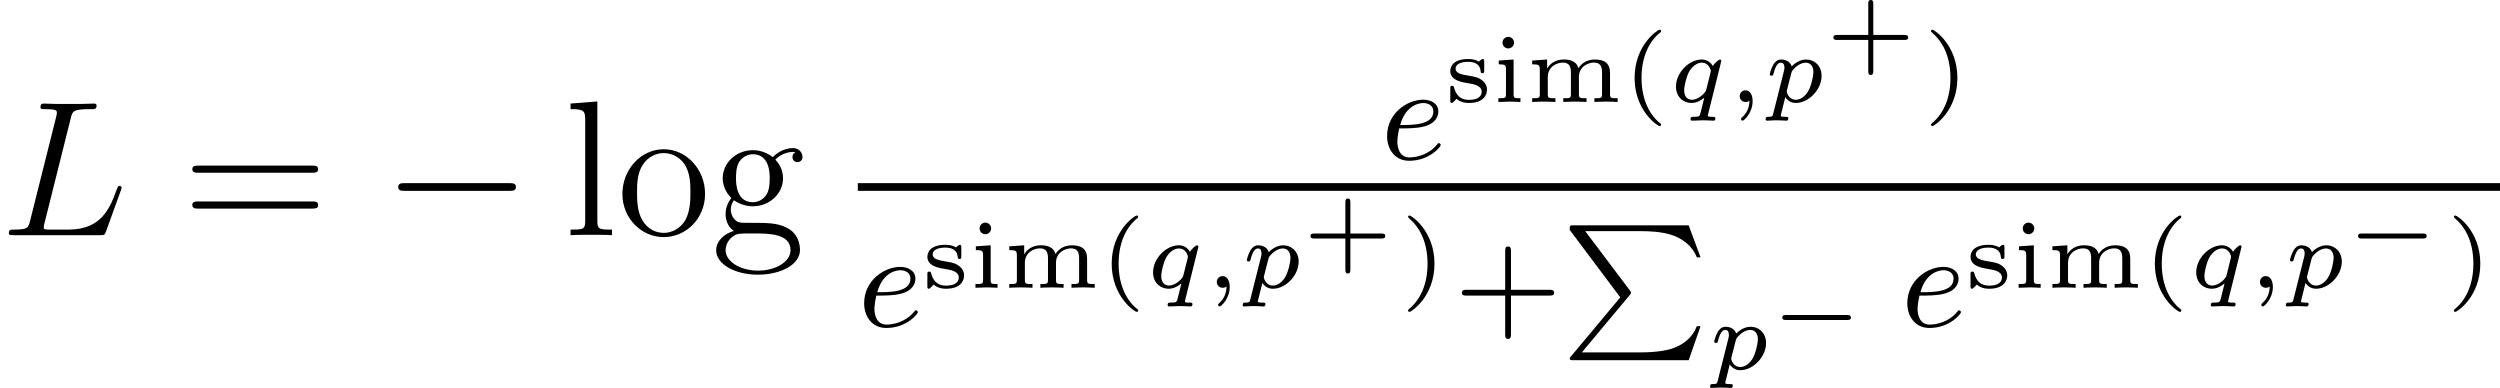 <?xml version='1.0' encoding='UTF-8'?>
<!-- This file was generated by dvisvgm 2.13.1 -->
<svg version='1.1' xmlns='http://www.w3.org/2000/svg' xmlns:xlink='http://www.w3.org/1999/xlink' width='168.022pt' height='26.075pt' viewBox='56.413 53.798 168.022 26.075'>
<defs>
<path id='g1-0' d='M5.155-1.451C5.258-1.451 5.42-1.451 5.42-1.619S5.258-1.787 5.155-1.787H1.075C.971-1.787 .809-1.787 .809-1.619S.971-1.451 1.075-1.451H5.155Z'/>
<path id='g0-80' d='M4.551 4.687C4.642 4.587 4.642 4.56 4.642 4.533C4.642 4.524 4.642 4.479 4.569 4.388L1.559 .39H5.222C5.902 .39 6.582 .426 7.244 .607C8.087 .852 8.776 1.396 9.057 2.149H9.311L8.513 0H.78C.526 0 .517 .009 .517 .308L3.916 4.841L.607 8.803C.526 8.894 .517 8.921 .517 8.948C.517 9.066 .616 9.066 .78 9.066H8.513L9.311 6.781H9.057C8.803 7.498 8.159 8.051 7.334 8.304C7.207 8.341 6.555 8.54 5.276 8.54H1.333L4.551 4.687Z'/>
<path id='g7-43' d='M6.401-2.076C6.527-2.076 6.718-2.076 6.718-2.266C6.718-2.466 6.546-2.466 6.401-2.466H3.817V-5.059C3.817-5.204 3.817-5.376 3.617-5.376C3.427-5.376 3.427-5.186 3.427-5.059V-2.466H.834C.707-2.466 .517-2.466 .517-2.276C.517-2.076 .689-2.076 .834-2.076H3.427V.517C3.427 .662 3.427 .834 3.626 .834C3.817 .834 3.817 .644 3.817 .517V-2.076H6.401Z'/>
<path id='g3-59' d='M1.489-.091C1.489 .525 1.166 .881 1.004 1.023C.939 1.088 .92 1.101 .92 1.14C.92 1.198 .978 1.256 1.03 1.256C1.12 1.256 1.703 .738 1.703-.058C1.703-.466 1.535-.784 1.224-.784C.971-.784 .835-.583 .835-.395C.835-.201 .971 0 1.23 0C1.328 0 1.418-.026 1.489-.091Z'/>
<path id='g3-112' d='M.628 .784C.583 .952 .576 .997 .298 .997C.214 .997 .175 .997 .149 1.036C.136 1.062 .11 1.146 .11 1.166C.117 1.185 .123 1.256 .214 1.256C.395 1.256 .609 1.23 .797 1.23C.913 1.23 1.036 1.237 1.153 1.237C1.263 1.237 1.392 1.256 1.502 1.256C1.541 1.256 1.587 1.256 1.612 1.211C1.625 1.192 1.651 1.114 1.651 1.088C1.632 .997 1.567 .997 1.457 .997C1.302 .997 1.133 .997 1.133 .92C1.133 .887 1.179 .719 1.204 .622L1.438-.324C1.593-.091 1.833 .065 2.15 .065C3.005 .065 3.879-.829 3.879-1.755C3.879-2.428 3.406-2.856 2.836-2.856C2.312-2.856 1.904-2.435 1.871-2.396C1.755-2.778 1.353-2.856 1.166-2.856C.868-2.856 .712-2.642 .628-2.5C.473-2.228 .395-1.891 .395-1.865C.395-1.794 .453-1.768 .512-1.768C.615-1.768 .622-1.813 .654-1.917C.79-2.454 .945-2.642 1.146-2.642C1.379-2.642 1.379-2.377 1.379-2.312C1.379-2.202 1.373-2.182 1.36-2.124L.628 .784ZM1.846-1.949C1.878-2.059 1.878-2.072 1.995-2.202C2.202-2.435 2.513-2.642 2.817-2.642C3.128-2.642 3.329-2.402 3.329-2.007C3.329-1.787 3.199-1.068 2.946-.673C2.726-.337 2.422-.149 2.15-.149C1.664-.149 1.535-.654 1.535-.706C1.535-.738 1.548-.777 1.554-.803L1.846-1.949Z'/>
<path id='g3-113' d='M3.529-2.765C3.529-2.778 3.51-2.856 3.432-2.856S3.076-2.616 2.953-2.422C2.869-2.571 2.642-2.856 2.208-2.856C1.366-2.856 .479-1.982 .479-1.036C.479-.33 .978 .065 1.522 .065C1.839 .065 2.137-.084 2.383-.291C2.377-.266 2.176 .537 2.15 .654C2.066 .984 2.066 .991 1.645 .997C1.548 .997 1.457 .997 1.457 1.159C1.457 1.217 1.502 1.256 1.561 1.256C1.716 1.256 2.105 1.23 2.26 1.23C2.377 1.23 2.493 1.237 2.616 1.237C2.733 1.237 2.869 1.256 2.985 1.256C3.024 1.256 3.128 1.256 3.128 1.094C3.128 .997 3.044 .997 2.94 .997C2.785 .997 2.616 .997 2.616 .92C2.616 .907 2.616 .894 2.649 .777L3.529-2.765ZM2.519-.848C2.487-.732 2.487-.719 2.377-.596C2.124-.311 1.8-.149 1.548-.149C1.23-.149 1.03-.389 1.03-.784C1.03-1.068 1.179-1.723 1.373-2.053C1.612-2.467 1.956-2.642 2.208-2.642C2.707-2.642 2.823-2.131 2.823-2.079L2.804-1.988L2.519-.848Z'/>
<path id='g6-40' d='M2.577 1.464C1.865 .92 1.282-.104 1.282-1.619C1.282-3.115 1.852-4.151 2.577-4.701C2.577-4.708 2.597-4.734 2.597-4.766C2.597-4.805 2.571-4.857 2.493-4.857C2.377-4.857 .816-3.84 .816-1.619C.816 .596 2.37 1.619 2.493 1.619C2.571 1.619 2.597 1.567 2.597 1.528C2.597 1.496 2.577 1.47 2.577 1.464Z'/>
<path id='g6-41' d='M2.292-1.619C2.292-3.834 .738-4.857 .615-4.857C.537-4.857 .518-4.799 .518-4.766C.518-4.727 .525-4.721 .641-4.617C1.224-4.119 1.826-3.16 1.826-1.619C1.826-.246 1.347 .784 .615 1.399C.525 1.483 .518 1.489 .518 1.528C.518 1.561 .537 1.619 .615 1.619C.732 1.619 2.292 .602 2.292-1.619Z'/>
<path id='g6-43' d='M3.193-1.451H5.284C5.375-1.451 5.537-1.451 5.537-1.619S5.375-1.787 5.284-1.787H3.193V-3.885C3.193-3.976 3.193-4.138 3.024-4.138S2.856-3.976 2.856-3.885V-1.787H.764C.673-1.787 .512-1.787 .512-1.619S.673-1.451 .764-1.451H2.856V.648C2.856 .738 2.856 .9 3.024 .9S3.193 .738 3.193 .648V-1.451Z'/>
<path id='g6-105' d='M1.47-3.989C1.47-4.183 1.308-4.378 1.081-4.378C.881-4.378 .693-4.222 .693-3.989S.881-3.6 1.081-3.6C1.308-3.6 1.47-3.795 1.47-3.989ZM.44-2.785V-2.532C.868-2.532 .926-2.487 .926-2.169V-.531C.926-.253 .861-.253 .414-.253V0C.602-.013 1.107-.026 1.172-.026S1.729-.013 1.897 0V-.253C1.496-.253 1.438-.253 1.438-.525V-2.856L.44-2.785Z'/>
<path id='g6-109' d='M5.64-1.956C5.64-2.616 5.252-2.856 4.617-2.856C4.015-2.856 3.659-2.513 3.516-2.267C3.367-2.856 2.707-2.856 2.526-2.856C1.936-2.856 1.574-2.532 1.418-2.26H1.412V-2.856L.408-2.785V-2.532C.861-2.532 .92-2.487 .92-2.169V-.531C.92-.253 .855-.253 .408-.253V0C.453-.006 .894-.026 1.185-.026S1.904-.006 1.969 0V-.253C1.522-.253 1.457-.253 1.457-.531V-1.671C1.457-2.383 2.072-2.649 2.467-2.649C2.914-2.649 3.011-2.37 3.011-1.969V-.531C3.011-.253 2.946-.253 2.5-.253V0C2.545-.006 2.985-.026 3.277-.026S3.996-.006 4.06 0V-.253C3.613-.253 3.549-.253 3.549-.531V-1.671C3.549-2.383 4.164-2.649 4.559-2.649C5.006-2.649 5.103-2.37 5.103-1.969V-.531C5.103-.253 5.038-.253 4.591-.253V0C4.637-.006 5.077-.026 5.368-.026S6.087-.006 6.152 0V-.253C5.705-.253 5.64-.253 5.64-.531V-1.956Z'/>
<path id='g6-115' d='M2.623-2.707C2.623-2.817 2.623-2.888 2.519-2.888C2.487-2.888 2.474-2.888 2.377-2.81C2.364-2.798 2.357-2.791 2.26-2.713C2.014-2.882 1.684-2.888 1.554-2.888C.537-2.888 .343-2.377 .343-2.085C.343-1.451 1.107-1.328 1.6-1.25C1.891-1.204 2.454-1.114 2.454-.686C2.454-.434 2.26-.142 1.6-.142C.978-.142 .719-.505 .589-.991C.57-1.049 .557-1.088 .466-1.088C.343-1.088 .343-1.03 .343-.9V-.117C.343-.006 .343 .065 .447 .065C.486 .065 .492 .058 .615-.058L.764-.214C1.081 .065 1.47 .065 1.6 .065C2.558 .065 2.81-.453 2.81-.835C2.81-1.094 2.681-1.289 2.538-1.412C2.267-1.651 2.007-1.697 1.619-1.761C1.133-1.839 .699-1.917 .699-2.247C.699-2.435 .874-2.7 1.548-2.7C2.001-2.7 2.344-2.532 2.383-2.072C2.39-1.988 2.396-1.936 2.5-1.936C2.623-1.936 2.623-1.995 2.623-2.118V-2.707Z'/>
<path id='g4-101' d='M1.242-2.076C1.795-2.076 2.384-2.076 2.865-2.194C3.717-2.402 3.871-2.91 3.871-3.218C3.871-3.735 3.391-4.007 2.856-4.007C1.804-4.007 .426-3.119 .426-1.559C.426-.698 .934 .1 1.913 .1C3.273 .1 4.034-.843 4.034-.961C4.034-1.015 3.971-1.088 3.907-1.088C3.862-1.088 3.853-1.079 3.771-.979C3.227-.308 2.402-.127 1.931-.127C1.287-.127 1.115-.734 1.115-1.188C1.115-1.206 1.115-1.523 1.242-2.076ZM1.305-2.303C1.704-3.735 2.711-3.781 2.856-3.781C3.164-3.781 3.536-3.635 3.536-3.218C3.536-2.303 2.167-2.303 1.305-2.303Z'/>
<path id='g2-0' d='M8.535-2.979C8.755-2.979 8.988-2.979 8.988-3.238S8.755-3.497 8.535-3.497H1.528C1.308-3.497 1.075-3.497 1.075-3.238S1.308-2.979 1.528-2.979H8.535Z'/>
<path id='g8-61' d='M8.742-4.196C8.924-4.196 9.157-4.196 9.157-4.429C9.157-4.675 8.936-4.675 8.742-4.675H1.114C.933-4.675 .699-4.675 .699-4.442C.699-4.196 .92-4.196 1.114-4.196H8.742ZM8.742-1.787C8.924-1.787 9.157-1.787 9.157-2.02C9.157-2.267 8.936-2.267 8.742-2.267H1.114C.933-2.267 .699-2.267 .699-2.033C.699-1.787 .92-1.787 1.114-1.787H8.742Z'/>
<path id='g8-103' d='M1.541-2.344C2.15-1.943 2.668-1.943 2.81-1.943C3.976-1.943 4.844-2.823 4.844-3.821C4.844-4.17 4.74-4.663 4.326-5.077C4.831-5.595 5.44-5.595 5.504-5.595C5.556-5.595 5.621-5.595 5.673-5.569C5.543-5.517 5.478-5.388 5.478-5.245C5.478-5.064 5.608-4.909 5.815-4.909C5.919-4.909 6.152-4.973 6.152-5.258C6.152-5.491 5.971-5.854 5.517-5.854C4.844-5.854 4.339-5.44 4.157-5.245C3.769-5.543 3.316-5.712 2.823-5.712C1.658-5.712 .79-4.831 .79-3.834C.79-3.095 1.243-2.616 1.373-2.5C1.217-2.305 .984-1.93 .984-1.425C.984-.673 1.438-.35 1.541-.285C.945-.117 .35 .35 .35 1.023C.35 1.917 1.567 2.655 3.16 2.655C4.701 2.655 5.984 1.969 5.984 .997C5.984 .673 5.893-.091 5.116-.492C4.455-.829 3.808-.829 2.694-.829C1.904-.829 1.813-.829 1.58-1.075C1.451-1.204 1.334-1.451 1.334-1.723C1.334-1.943 1.412-2.163 1.541-2.344ZM2.823-2.215C1.684-2.215 1.684-3.523 1.684-3.821C1.684-4.054 1.684-4.585 1.904-4.934C2.15-5.31 2.538-5.44 2.81-5.44C3.95-5.44 3.95-4.132 3.95-3.834C3.95-3.6 3.95-3.069 3.73-2.72C3.484-2.344 3.095-2.215 2.823-2.215ZM3.173 2.383C1.93 2.383 .984 1.748 .984 1.01C.984 .907 1.01 .401 1.502 .065C1.787-.117 1.904-.117 2.81-.117C3.885-.117 5.349-.117 5.349 1.01C5.349 1.774 4.365 2.383 3.173 2.383Z'/>
<path id='g8-108' d='M2.228-8.988L.427-8.846V-8.47C1.308-8.47 1.412-8.38 1.412-7.745V-.958C1.412-.376 1.269-.376 .427-.376V0C.79-.026 1.425-.026 1.813-.026S2.849-.026 3.212 0V-.376C2.383-.376 2.228-.376 2.228-.958V-8.988Z'/>
<path id='g8-111' d='M5.945-2.772C5.945-4.442 4.675-5.776 3.173-5.776C1.619-5.776 .389-4.403 .389-2.772C.389-1.114 1.684 .13 3.16 .13C4.688 .13 5.945-1.14 5.945-2.772ZM3.173-.155C2.694-.155 2.111-.363 1.735-.997C1.386-1.58 1.373-2.344 1.373-2.888C1.373-3.38 1.373-4.17 1.774-4.753C2.137-5.31 2.707-5.517 3.16-5.517C3.665-5.517 4.209-5.284 4.559-4.779C4.96-4.183 4.96-3.367 4.96-2.888C4.96-2.435 4.96-1.632 4.624-1.023C4.261-.401 3.665-.155 3.173-.155Z'/>
<path id='g5-76' d='M4.753-7.849C4.87-8.341 4.909-8.47 6.048-8.47C6.398-8.47 6.489-8.47 6.489-8.716C6.489-8.846 6.346-8.846 6.294-8.846C6.035-8.846 5.737-8.82 5.478-8.82H3.743C3.497-8.82 3.212-8.846 2.966-8.846C2.862-8.846 2.72-8.846 2.72-8.6C2.72-8.47 2.836-8.47 3.031-8.47C3.821-8.47 3.821-8.367 3.821-8.224C3.821-8.198 3.821-8.121 3.769-7.926L2.02-.958C1.904-.505 1.878-.376 .971-.376C.725-.376 .596-.376 .596-.142C.596 0 .673 0 .933 0H6.735C7.02 0 7.033-.013 7.123-.246L8.121-3.005C8.146-3.069 8.172-3.147 8.172-3.186C8.172-3.264 8.108-3.316 8.043-3.316C8.03-3.316 7.965-3.316 7.939-3.264C7.913-3.251 7.913-3.225 7.81-2.979C7.395-1.839 6.812-.376 4.624-.376H3.38C3.199-.376 3.173-.376 3.095-.389C2.953-.401 2.94-.427 2.94-.531C2.94-.622 2.966-.699 2.992-.816L4.753-7.849Z'/>
</defs>
<g id='page1'>
<use x='56.413' y='69.604' xlink:href='#g5-76'/>
<use x='68.639' y='69.604' xlink:href='#g8-61'/>
<use x='82.1' y='69.604' xlink:href='#g2-0'/>
<use x='94.332' y='69.604' xlink:href='#g8-108'/>
<use x='97.855' y='69.604' xlink:href='#g8-111'/>
<use x='104.195' y='69.604' xlink:href='#g8-103'/>
<use x='149.211' y='64.504' xlink:href='#g4-101'/>
<use x='153.542' y='60.653' xlink:href='#g6-115'/>
<use x='156.702' y='60.653' xlink:href='#g6-105'/>
<use x='158.981' y='60.653' xlink:href='#g6-109'/>
<use x='165.456' y='60.653' xlink:href='#g6-40'/>
<use x='168.574' y='60.653' xlink:href='#g3-113'/>
<use x='172.502' y='60.653' xlink:href='#g3-59'/>
<use x='174.961' y='60.653' xlink:href='#g3-112'/>
<use x='179.121' y='57.935' xlink:href='#g6-43'/>
<use x='185.675' y='60.653' xlink:href='#g6-41'/>
<rect x='114.066' y='66.107' height='.518' width='110.369'/>
<use x='114.066' y='75.741' xlink:href='#g4-101'/>
<use x='118.398' y='73.139' xlink:href='#g6-115'/>
<use x='121.558' y='73.139' xlink:href='#g6-105'/>
<use x='123.836' y='73.139' xlink:href='#g6-109'/>
<use x='130.312' y='73.139' xlink:href='#g6-40'/>
<use x='133.43' y='73.139' xlink:href='#g3-113'/>
<use x='137.358' y='73.139' xlink:href='#g3-59'/>
<use x='139.816' y='73.139' xlink:href='#g3-112'/>
<use x='143.977' y='71.28' xlink:href='#g6-43'/>
<use x='150.531' y='73.139' xlink:href='#g6-41'/>
<use x='154.147' y='75.741' xlink:href='#g7-43'/>
<use x='161.394' y='68.942' xlink:href='#g0-80'/>
<use x='171.229' y='78.614' xlink:href='#g3-112'/>
<use x='175.39' y='76.756' xlink:href='#g1-0'/>
<use x='184.175' y='75.741' xlink:href='#g4-101'/>
<use x='188.507' y='73.139' xlink:href='#g6-115'/>
<use x='191.667' y='73.139' xlink:href='#g6-105'/>
<use x='193.945' y='73.139' xlink:href='#g6-109'/>
<use x='200.421' y='73.139' xlink:href='#g6-40'/>
<use x='203.539' y='73.139' xlink:href='#g3-113'/>
<use x='207.467' y='73.139' xlink:href='#g3-59'/>
<use x='209.925' y='73.139' xlink:href='#g3-112'/>
<use x='214.086' y='71.28' xlink:href='#g1-0'/>
<use x='220.82' y='73.139' xlink:href='#g6-41'/>
</g>
</svg>